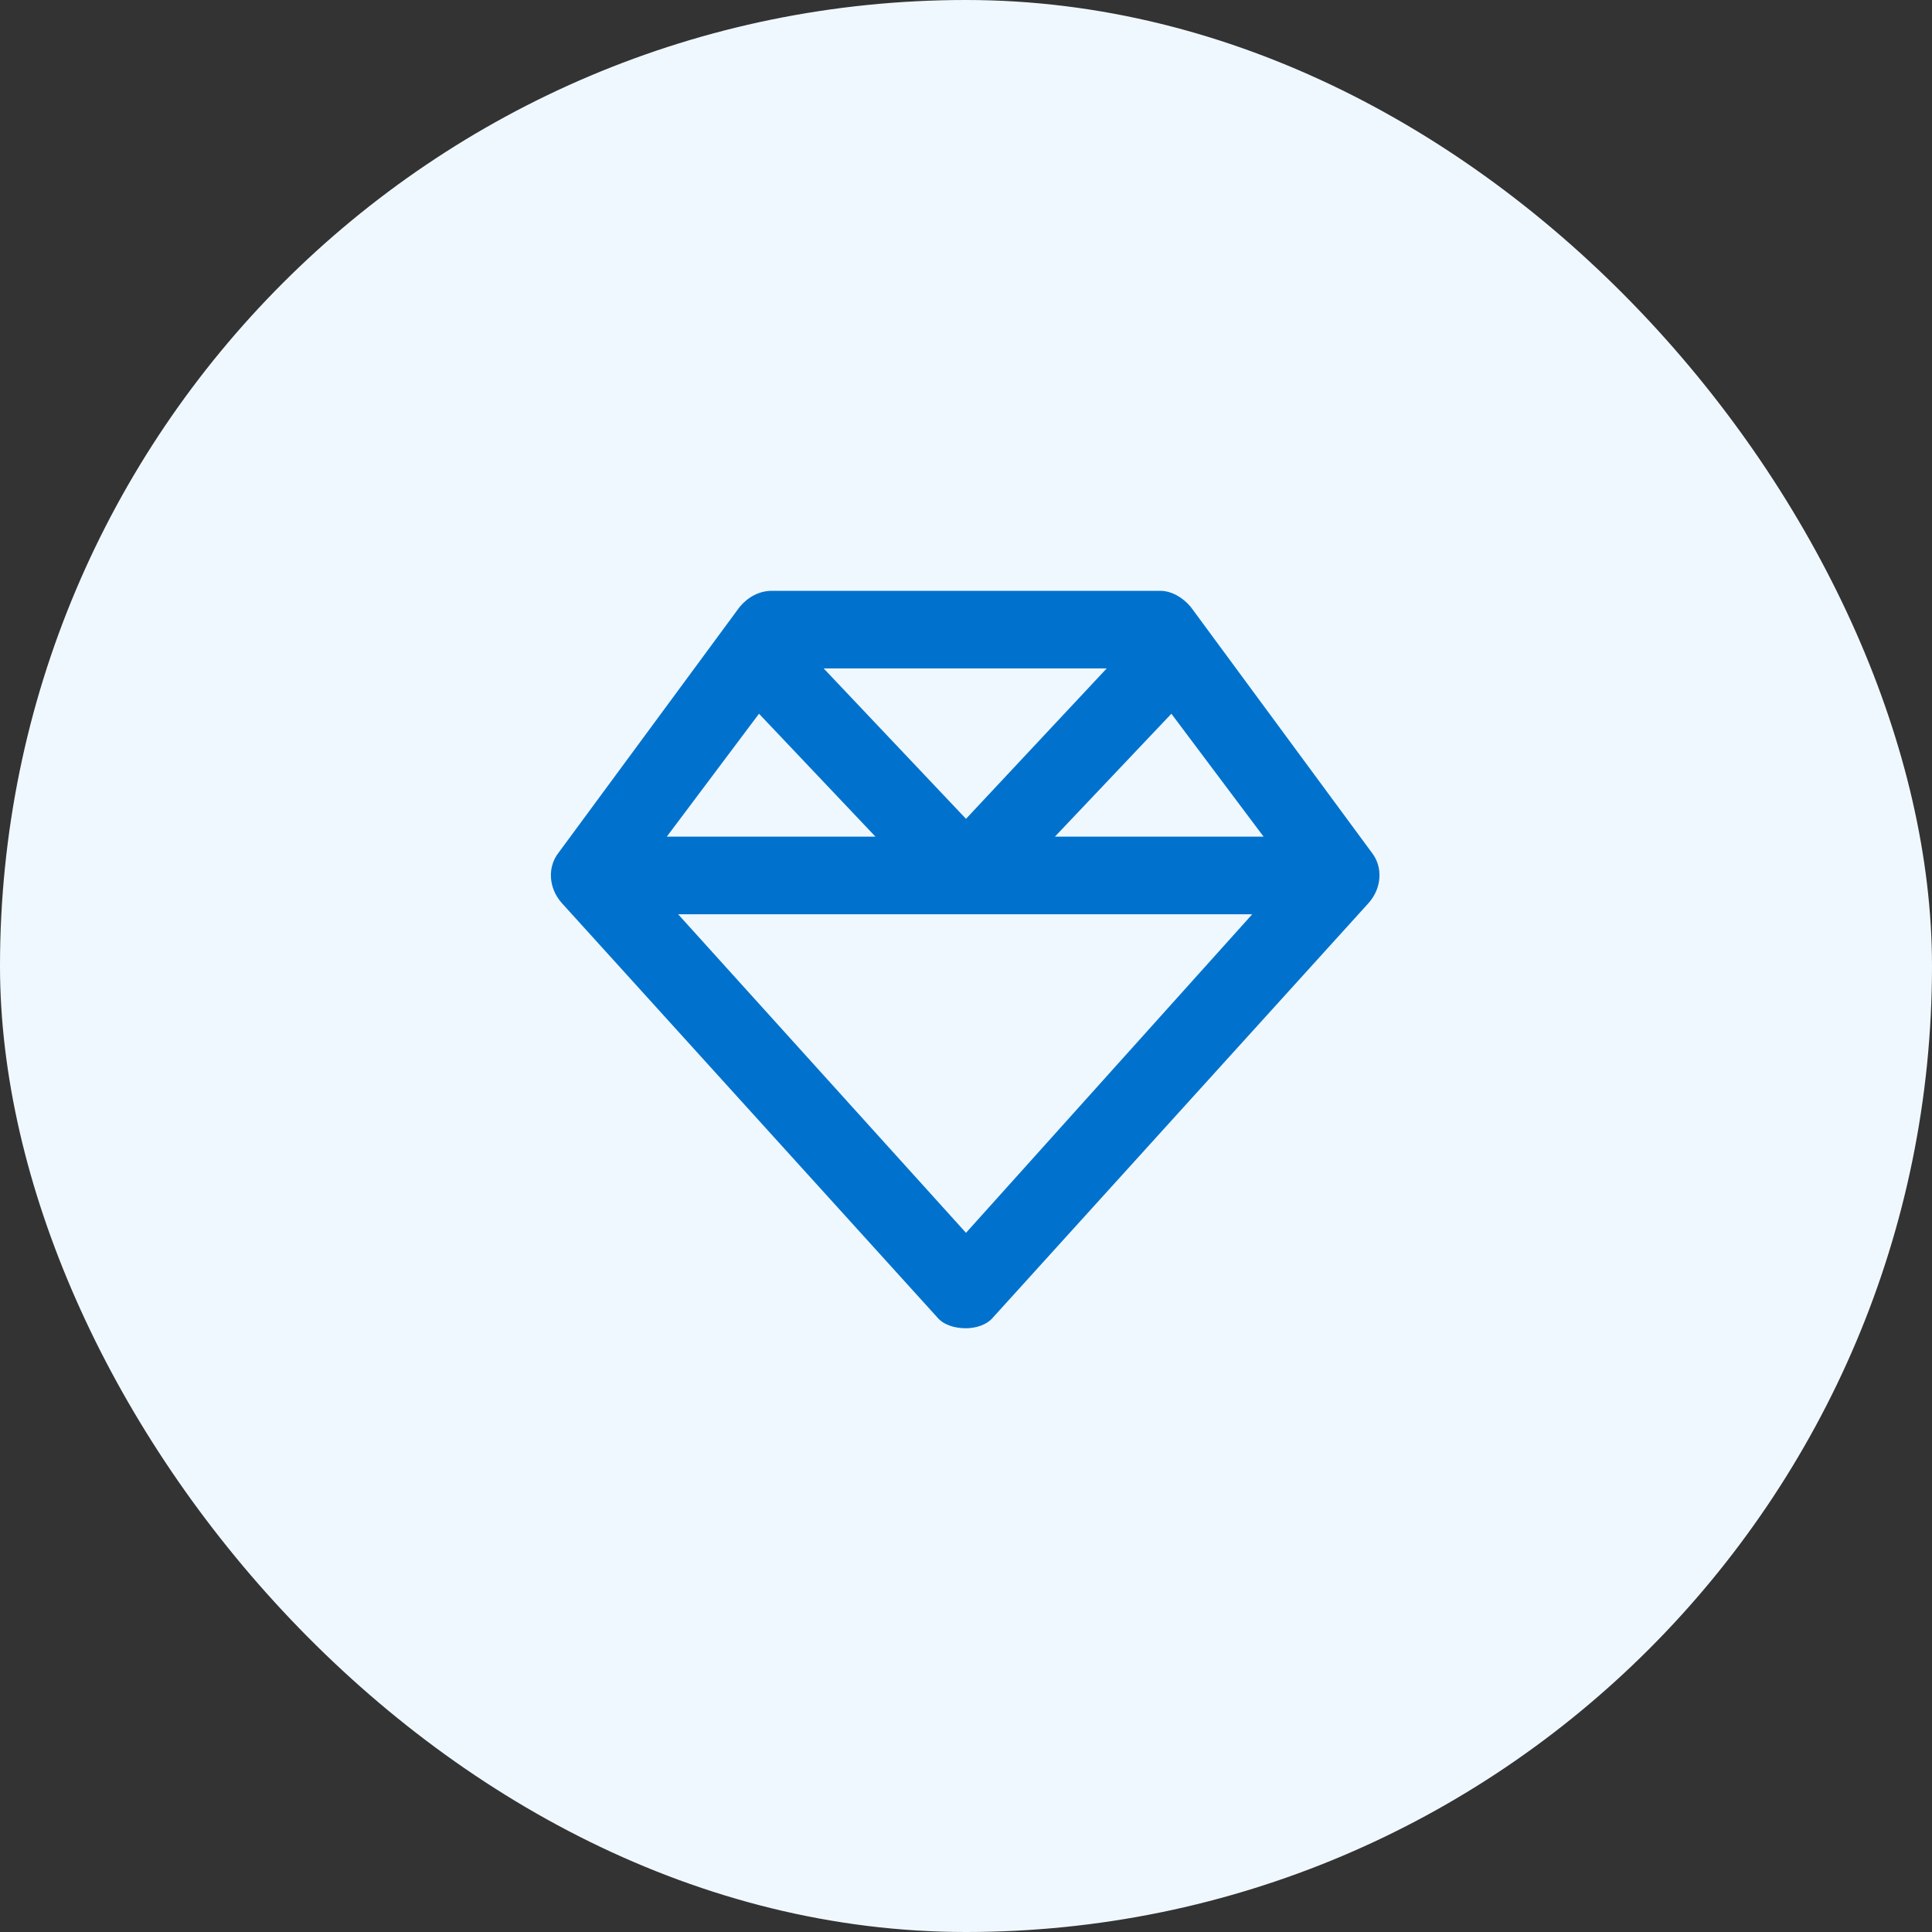 <svg width="56" height="56" viewBox="0 0 56 56" fill="none" xmlns="http://www.w3.org/2000/svg">
<rect x="0" y="0" width="56" height="56" fill="#333333" stroke="none"/>
<rect width="56" height="56" rx="28" fill="#F0F8FF"/>
<path d="M23.875 19.375L28 23.734L32.078 19.375H23.875ZM33.953 20.688L30.578 24.25H36.625L33.953 20.688ZM36.297 26.5H28H19.656L28 35.734L36.297 26.5ZM19.328 24.25H25.375L22 20.688L19.328 24.25ZM39.672 26.172L28.797 38.172C28.609 38.406 28.281 38.5 28 38.5C27.672 38.5 27.344 38.406 27.156 38.172L16.281 26.172C15.906 25.75 15.859 25.141 16.188 24.719L21.438 17.594C21.672 17.312 22 17.125 22.375 17.125H33.625C33.953 17.125 34.281 17.312 34.516 17.594L39.766 24.719C40.094 25.141 40.047 25.75 39.672 26.172Z" fill="#0072CE"/>
</svg>

